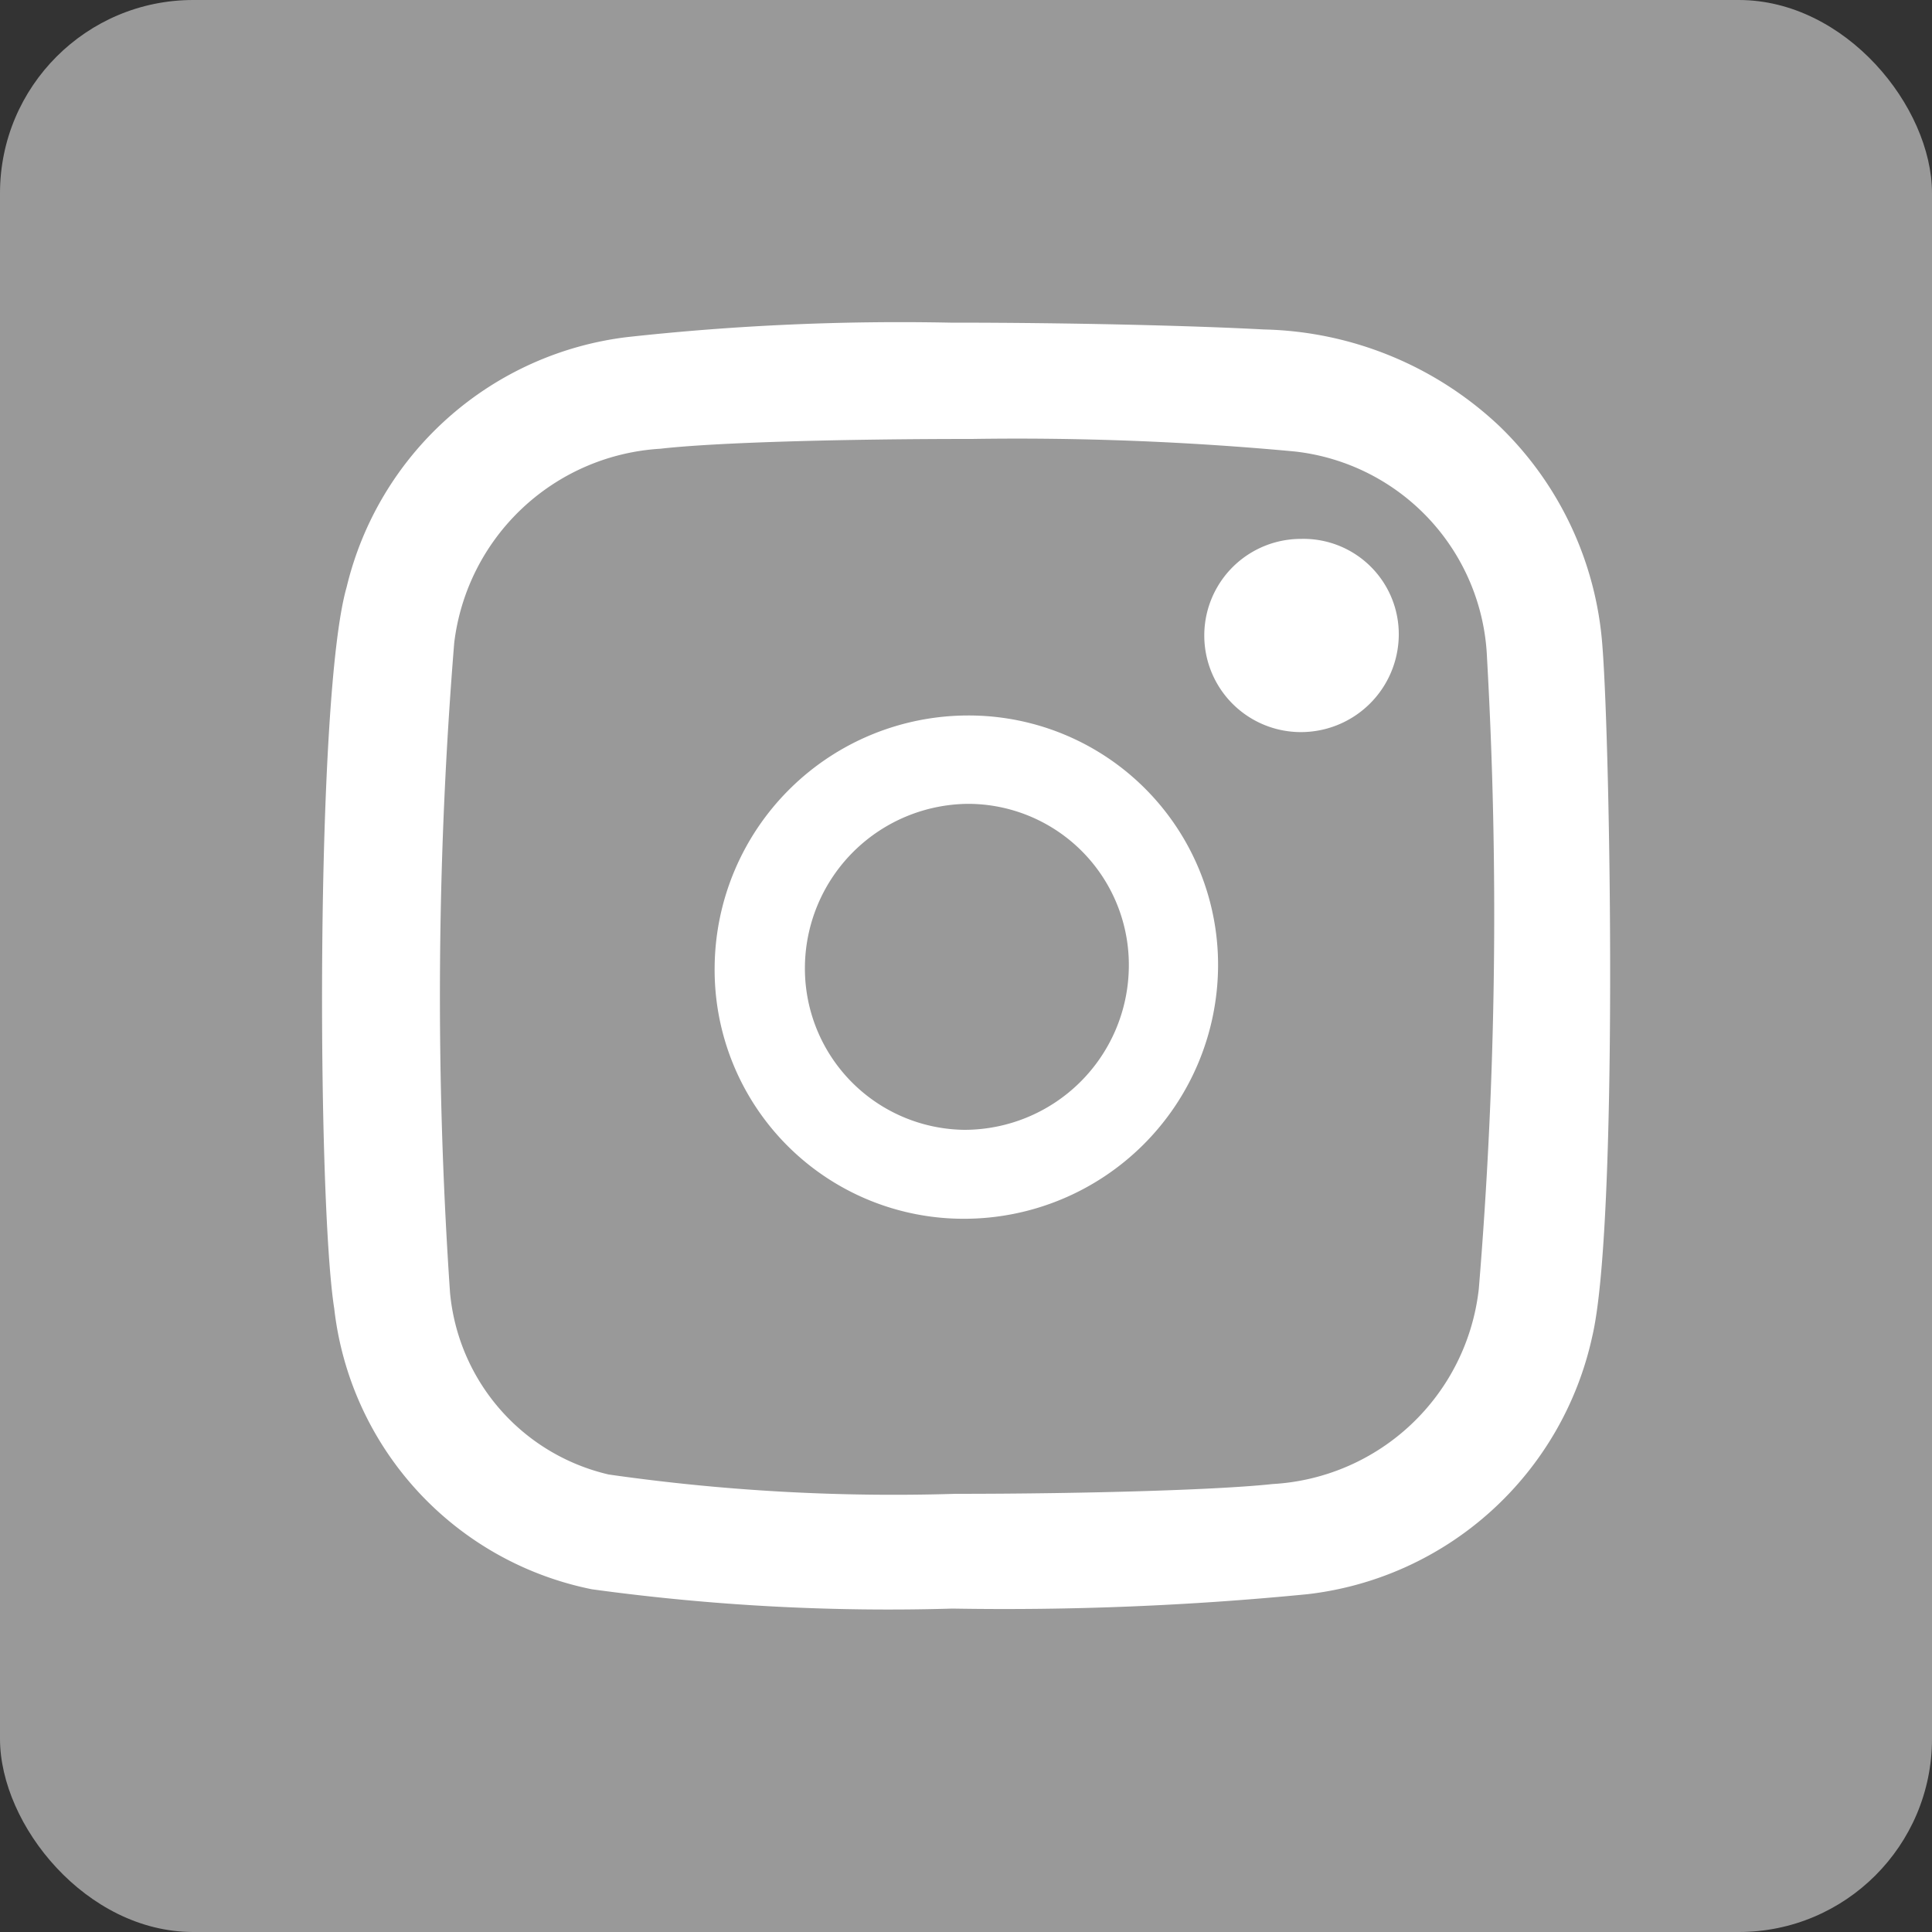 <svg xmlns="http://www.w3.org/2000/svg" width="30" height="30" viewBox="0 0 30 30">
  <rect x="0" y="0" width="30" height="30" fill="#333333" stroke="none"/>
  <defs>
    <style>
      .cls-1 {
        fill: #999;
      }

      .cls-2 {
        fill: #fff;
      }
    </style>
  </defs>
  <g id="组_43" data-name="组 43" transform="translate(-1630 -3446)">
    <rect id="矩形_42" data-name="矩形 42" class="cls-1" width="30" height="30" rx="3" transform="translate(1630 3446)"/>
    <g id="social_ig" transform="translate(1630.007 3446.01)">
      <path id="路径_42" data-name="路径 42" class="cls-2" d="M24.23,9.35h0a1.5,1.5,0,1,0,0,3,1.52,1.52,0,0,0,1.52-1.5,1.48,1.48,0,0,0-1.52-1.5Z" transform="translate(-4.037 -0.992)"/>
      <path id="路径_43" data-name="路径 43" class="cls-2" d="M24.875,10.021a5.279,5.279,0,0,0-1.6-3.415,5.5,5.5,0,0,0-3.655-1.5C18.5,5.046,16.613,5,14.749,5a38.8,38.8,0,0,0-5.015.224A5.111,5.111,0,0,0,5.375,9.109c-.488,1.7-.456,9.542-.192,11.2a5.023,5.023,0,0,0,4,4.359,33.867,33.867,0,0,0,5.6.3,48.127,48.127,0,0,0,5.519-.224,5.127,5.127,0,0,0,4.415-4C25.123,19.028,25,11.589,24.875,10.021Zm-1.92,9.99a3.415,3.415,0,0,1-3.2,3.023c-.8.088-2.832.152-4.927.152a31.2,31.2,0,0,1-5.383-.3,3.2,3.2,0,0,1-2.464-2.824A67.813,67.813,0,0,1,7.046,9.973a3.431,3.431,0,0,1,3.2-3.015c.872-.1,2.848-.152,4.839-.152A46.535,46.535,0,0,1,20.092,7a3.359,3.359,0,0,1,2.991,3.2,70.845,70.845,0,0,1-.128,9.814Z" transform="translate(0 0)"/>
      <path id="路径_44" data-name="路径 44" class="cls-2" d="M15.028,11.1A3.939,3.939,0,0,0,11.09,15a3.866,3.866,0,0,0,3.878,3.915,3.945,3.945,0,0,0,3.939-3.909A3.872,3.872,0,0,0,15.028,11.1Zm-.055,6.434h0a2.506,2.506,0,0,1-2.481-2.555,2.555,2.555,0,0,1,2.548-2.507h0a2.5,2.5,0,0,1,2.481,2.555,2.555,2.555,0,0,1-2.548,2.507Z"/>
    </g>
  </g>
</svg>
